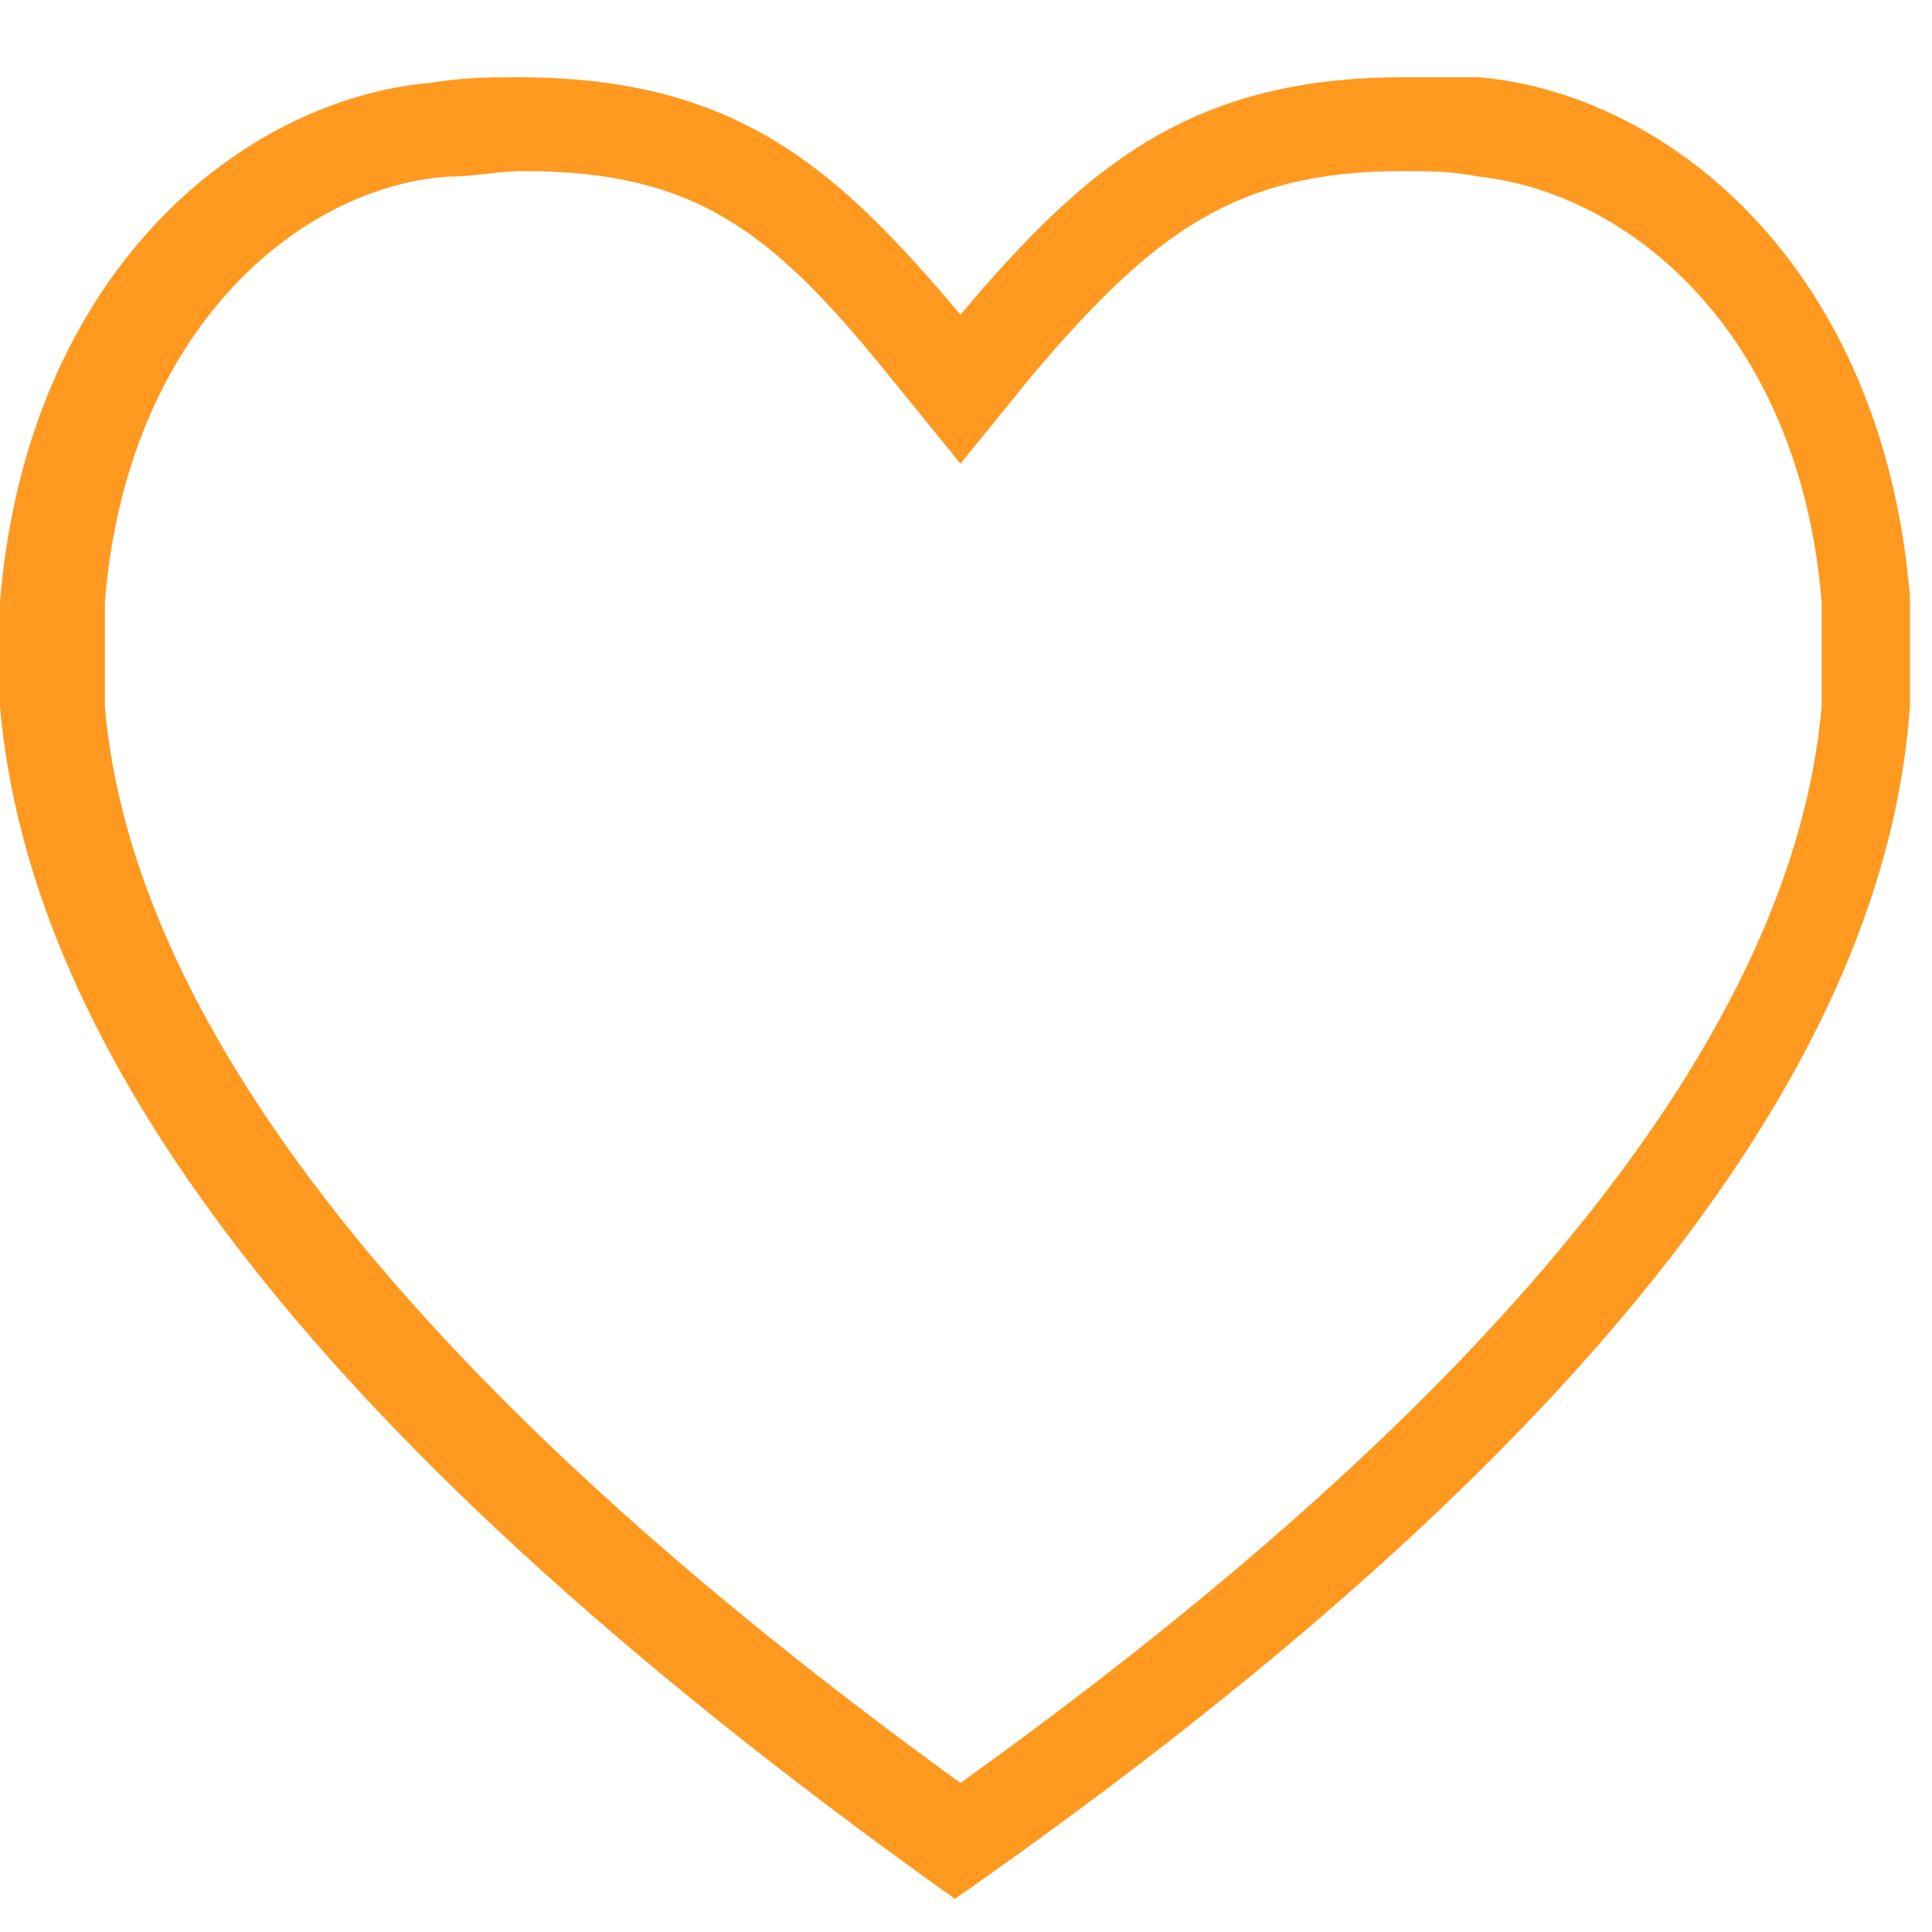 <?xml version="1.0" encoding="utf-8"?>
<!-- Generator: Adobe Illustrator 25.4.1, SVG Export Plug-In . SVG Version: 6.00 Build 0)  -->
<svg version="1.1" id="Warstwa_1" xmlns="http://www.w3.org/2000/svg" xmlns:xlink="http://www.w3.org/1999/xlink" x="0px" y="0px"
	 viewBox="0 0 35 35" style="enable-background:new 0 0 35 35;" xml:space="preserve">
<style type="text/css">
	.st0{fill:none;stroke:#FF9920;stroke-width:2;stroke-linecap:round;stroke-linejoin:round;}
	.st1{fill:#FF9920;}
	.st2{clip-path:url(#SVGID_00000117637779860954604880000003491587064728182411_);}
	
		.st3{clip-path:url(#SVGID_00000075842748646599582080000011141518265403514006_);fill:#FF9920;stroke:#FF9920;stroke-width:0.2;stroke-miterlimit:10;}
	.st4{clip-path:url(#SVGID_00000107574625787399680130000011973118904893036417_);}
	
		.st5{clip-path:url(#SVGID_00000122706429712914390490000017423811313988370082_);fill:#FF9920;stroke:#FF9920;stroke-width:0.2;stroke-miterlimit:10;}
	.st6{clip-path:url(#SVGID_00000085226556350187374380000010993209967561223353_);}
	
		.st7{clip-path:url(#SVGID_00000169547451905663047400000000822444894044931464_);fill:#FF9920;stroke:#FF9920;stroke-width:0.2;stroke-miterlimit:10;}
	.st8{clip-path:url(#SVGID_00000160885741361569797570000013491275777054529457_);}
	
		.st9{clip-path:url(#SVGID_00000118376348254086393490000001979479377955852465_);fill:#FF9920;stroke:#FF9920;stroke-width:0.2;stroke-miterlimit:10;}
	.st10{clip-path:url(#SVGID_00000168821926513634852880000012162631133738845317_);}
	
		.st11{clip-path:url(#SVGID_00000172424551179256578140000009937945627788415921_);fill:#FF9920;stroke:#FF9920;stroke-width:0.2;stroke-miterlimit:10;}
	.st12{fill:#FF9920;stroke:#FF9920;stroke-width:0.3;stroke-miterlimit:10;}
</style>
<g>
	<defs>
		<path id="SVGID_1_" d="M-186.2,23.3h-1.3V1.9h1.3c0.4,0,0.7-0.3,0.7-0.7s-0.3-0.7-0.7-0.7h-32.5c-0.4,0-0.7,0.3-0.7,0.7
			s0.3,0.7,0.7,0.7h1.5v21.4h-1.5c-0.4,0-0.7,0.3-0.7,0.7c0,0.4,0.3,0.7,0.7,0.7h9l-5.2,8.8c-0.2,0.4-0.1,0.8,0.3,1
			c0.1,0.1,0.2,0.1,0.4,0.1c0.2,0,0.5-0.1,0.6-0.4l5.5-9.5h11.5l5.5,9.6c0.1,0.2,0.4,0.4,0.6,0.4c0.1,0,0.2,0,0.4-0.1
			c0.4-0.2,0.4-0.6,0.3-1l-5.1-8.9h8.7c0.4,0,0.7-0.3,0.7-0.7C-185.5,23.6-185.8,23.3-186.2,23.3z M-215.9,23.3h26.9V1.9h-26.9V23.3
			z"/>
	</defs>
	<clipPath id="SVGID_00000069382449942067292630000002001302640262785430_">
		<use xlink:href="#SVGID_1_"  style="overflow:visible;"/>
	</clipPath>
	<g style="clip-path:url(#SVGID_00000069382449942067292630000002001302640262785430_);">
		<defs>
			<rect id="SVGID_00000161615611686962736630000002295506795067927212_" x="-700.7" y="-1716.7" width="1397" height="3084.2"/>
		</defs>
		<clipPath id="SVGID_00000155120487984329078560000000597185521264997553_">
			<use xlink:href="#SVGID_00000161615611686962736630000002295506795067927212_"  style="overflow:visible;"/>
		</clipPath>
		
			<use xlink:href="#SVGID_00000161615611686962736630000002295506795067927212_"  style="overflow:visible;fill:none;stroke:#FF9920;stroke-width:0.2;stroke-miterlimit:10;"/>
	</g>
	
		<use xlink:href="#SVGID_1_"  style="overflow:visible;fill-rule:evenodd;clip-rule:evenodd;fill:none;stroke:#FF9920;stroke-width:0.2;stroke-miterlimit:10;"/>
</g>
<g>
	<defs>
		<path id="SVGID_00000128485795914200370110000002695510391325665724_" d="M-209.3,15.2c-0.4,0-0.7,0.3-0.7,0.7v3.6
			c0,0.4,0.3,0.7,0.7,0.7s0.7-0.3,0.7-0.7v-3.6C-208.6,15.5-208.9,15.2-209.3,15.2"/>
	</defs>
	<clipPath id="SVGID_00000078726750155921700930000011148941407125535163_">
		<use xlink:href="#SVGID_00000128485795914200370110000002695510391325665724_"  style="overflow:visible;"/>
	</clipPath>
	<g style="clip-path:url(#SVGID_00000078726750155921700930000011148941407125535163_);">
		<defs>
			<rect id="SVGID_00000080913255326516459420000011844647474120834180_" x="-704.2" y="-1728.4" width="1406.6" height="3105.2"/>
		</defs>
		<clipPath id="SVGID_00000081631069963669139940000006898062228946433408_">
			<use xlink:href="#SVGID_00000080913255326516459420000011844647474120834180_"  style="overflow:visible;"/>
		</clipPath>
		
			<use xlink:href="#SVGID_00000080913255326516459420000011844647474120834180_"  style="overflow:visible;fill:none;stroke:#FF9920;stroke-width:0.2;stroke-miterlimit:10;"/>
	</g>
	
		<use xlink:href="#SVGID_00000128485795914200370110000002695510391325665724_"  style="overflow:visible;fill-rule:evenodd;clip-rule:evenodd;fill:none;stroke:#FF9920;stroke-width:0.2;stroke-miterlimit:10;"/>
</g>
<g>
	<defs>
		<path id="SVGID_00000120531303761537870930000000588505794924439949_" d="M-204.7,12.3c-0.4,0-0.7,0.3-0.7,0.7v6.4
			c0,0.4,0.3,0.7,0.7,0.7s0.7-0.3,0.7-0.7v-6.4C-204,12.6-204.4,12.3-204.7,12.3"/>
	</defs>
	<clipPath id="SVGID_00000126323557055577511570000007191058353383063720_">
		<use xlink:href="#SVGID_00000120531303761537870930000000588505794924439949_"  style="overflow:visible;"/>
	</clipPath>
	<g style="clip-path:url(#SVGID_00000126323557055577511570000007191058353383063720_);">
		<defs>
			<rect id="SVGID_00000003789509690039385000000001145488162394490041_" x="-704.2" y="-1728.4" width="1406.6" height="3105.2"/>
		</defs>
		<clipPath id="SVGID_00000129916206090304827060000008628646703229719485_">
			<use xlink:href="#SVGID_00000003789509690039385000000001145488162394490041_"  style="overflow:visible;"/>
		</clipPath>
		
			<use xlink:href="#SVGID_00000003789509690039385000000001145488162394490041_"  style="overflow:visible;fill:none;stroke:#FF9920;stroke-width:0.2;stroke-miterlimit:10;"/>
	</g>
	
		<use xlink:href="#SVGID_00000120531303761537870930000000588505794924439949_"  style="overflow:visible;fill-rule:evenodd;clip-rule:evenodd;fill:none;stroke:#FF9920;stroke-width:0.2;stroke-miterlimit:10;"/>
</g>
<g>
	<defs>
		<path id="SVGID_00000059301119463974101670000002089088935863443847_" d="M-200.3,9.5c-0.4,0-0.7,0.3-0.7,0.7v9.3
			c0,0.4,0.3,0.7,0.7,0.7s0.7-0.3,0.7-0.7v-9.3C-199.5,9.8-199.8,9.5-200.3,9.5"/>
	</defs>
	<clipPath id="SVGID_00000094599264690898226980000005633172503680704939_">
		<use xlink:href="#SVGID_00000059301119463974101670000002089088935863443847_"  style="overflow:visible;"/>
	</clipPath>
	<g style="clip-path:url(#SVGID_00000094599264690898226980000005633172503680704939_);">
		<defs>
			<rect id="SVGID_00000154388243609920720320000002452965634524085134_" x="-704.2" y="-1728.4" width="1406.6" height="3105.2"/>
		</defs>
		<clipPath id="SVGID_00000074429043033279374370000007861936657322606766_">
			<use xlink:href="#SVGID_00000154388243609920720320000002452965634524085134_"  style="overflow:visible;"/>
		</clipPath>
		
			<use xlink:href="#SVGID_00000154388243609920720320000002452965634524085134_"  style="overflow:visible;fill:none;stroke:#FF9920;stroke-width:0.2;stroke-miterlimit:10;"/>
	</g>
	
		<use xlink:href="#SVGID_00000059301119463974101670000002089088935863443847_"  style="overflow:visible;fill-rule:evenodd;clip-rule:evenodd;fill:none;stroke:#FF9920;stroke-width:0.2;stroke-miterlimit:10;"/>
</g>
<g>
	<defs>
		<path id="SVGID_00000119110089192599784900000012079785380061892755_" d="M-195.8,6.6c-0.4,0-0.7,0.3-0.7,0.7v12.2
			c0,0.4,0.3,0.7,0.7,0.7s0.7-0.3,0.7-0.7V7.3C-195.1,6.9-195.3,6.6-195.8,6.6"/>
	</defs>
	<clipPath id="SVGID_00000051369057989216834660000014259409094132575895_">
		<use xlink:href="#SVGID_00000119110089192599784900000012079785380061892755_"  style="overflow:visible;"/>
	</clipPath>
	<g style="clip-path:url(#SVGID_00000051369057989216834660000014259409094132575895_);">
		<defs>
			<rect id="SVGID_00000008862666372053896960000013693082985753228180_" x="-704.2" y="-1728.4" width="1406.6" height="3105.2"/>
		</defs>
		<clipPath id="SVGID_00000067919254048261372600000001288763712358541970_">
			<use xlink:href="#SVGID_00000008862666372053896960000013693082985753228180_"  style="overflow:visible;"/>
		</clipPath>
		
			<use xlink:href="#SVGID_00000008862666372053896960000013693082985753228180_"  style="overflow:visible;fill:none;stroke:#FF9920;stroke-width:0.2;stroke-miterlimit:10;"/>
	</g>
	
		<use xlink:href="#SVGID_00000119110089192599784900000012079785380061892755_"  style="overflow:visible;fill-rule:evenodd;clip-rule:evenodd;fill:none;stroke:#FF9920;stroke-width:0.2;stroke-miterlimit:10;"/>
</g>
<path class="st1" d="M25.4,3.1c0.5,0,0.9,0,1.4,0.1c2.7,0.3,5.8,2.8,6.2,7.7v1.9c-0.5,5.8-5.7,12.4-15.6,19.5
	C7.6,25.2,2.4,18.6,1.9,12.8v-1.9C2.3,6,5.4,3.4,8.1,3.2c0.5,0,0.9-0.1,1.4-0.1c3.1,0,4.5,1.1,6.6,3.7l1.3,1.6l1.3-1.6
	C20.9,4.2,22.4,3.1,25.4,3.1 M25.4,1.4c-3.9,0-5.8,1.7-8,4.3c-2.2-2.6-4-4.3-8-4.3c-0.5,0-1,0-1.6,0.1c-3.4,0.3-7.3,3.4-7.8,9.4v1.9
	c0.5,5.7,4.8,12.7,17.3,21.6c12.6-8.8,16.9-15.9,17.3-21.6v-2c-0.5-6-4.4-9.1-7.8-9.4C26.4,1.4,25.9,1.4,25.4,1.4L25.4,1.4z"/>
</svg>
